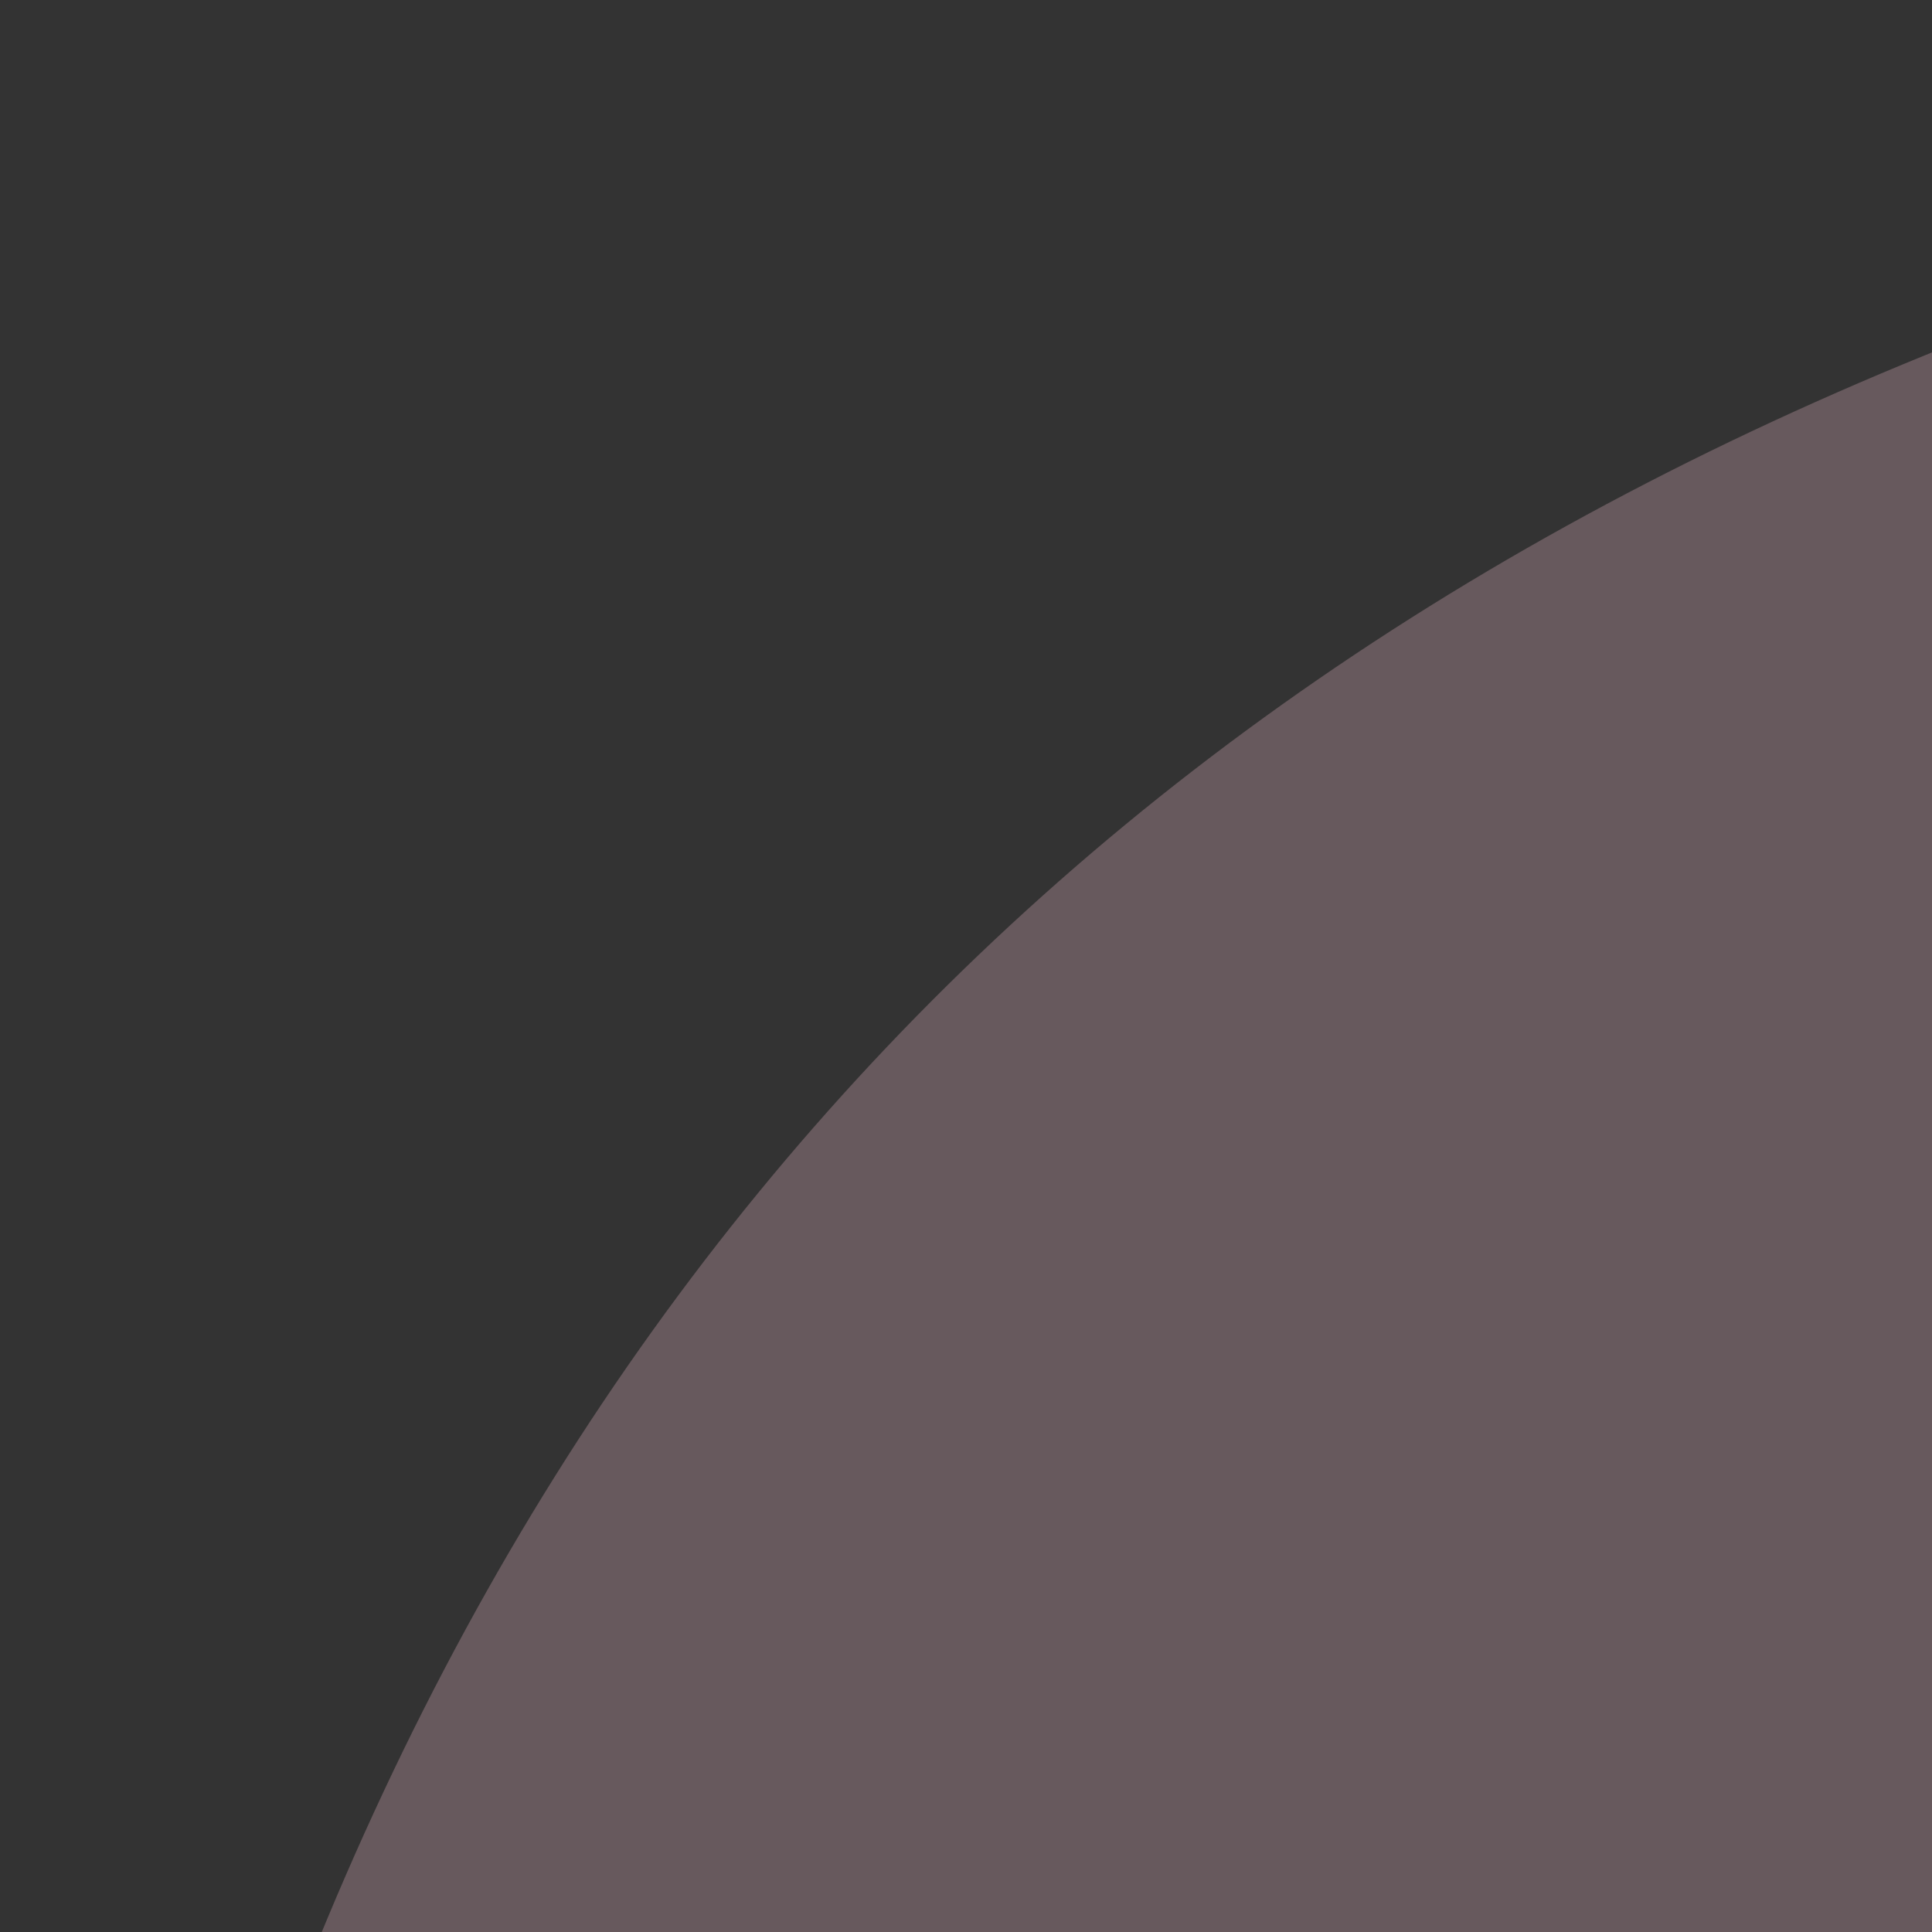 <?xml version="1.0" standalone="no"?>
<!DOCTYPE svg PUBLIC "-//W3C//DTD SVG 20010904//EN"
  "http://www.w3.org/TR/2001/REC-SVG-20010904/DTD/svg10.dtd">
<svg width="200" height="200">
<rect width="100%" height="100%" fill="#333333" stroke="none"/>
<g style="fill:black;fill-opacity:1;stroke:none;stroke-width:1;stroke-opacity:0;fill-rule:nonzero;" transform="scale(1,1)">
<g style="" transform="scale(1,1)">
<g style="fill:#67595D;" transform="scale(1,1)">
  <path d="M425.307,0C132.715,0,0,126.967,0,397.617c0,264.974,132.715,392.011,425.307,392.011   c281.407,0,425.086-127.037,425.086-392.011C850.393,126.967,706.713,0,425.307,0z"/>
</g>
<g style="fill:#FFFFFF;" transform="scale(1,1)">
  <path d="M566.206,498.843c-3.135,2.86-33.722,27.949-140.899,27.949c-91.071,0-133.599-17.173-143.361-26.255   c-5.317-4.943-19.11-33.068-19.11-102.92c0-73.736,14.526-103.539,20.124-108.801c9.56-8.986,51.609-25.98,142.348-25.98   c106.775,0,136.803,24.852,139.874,27.686c10.322,9.521,22.379,43.281,22.379,107.095   C587.559,457.949,576.055,489.854,566.206,498.843z"/>
</g>
</g>
</g>
</svg>
